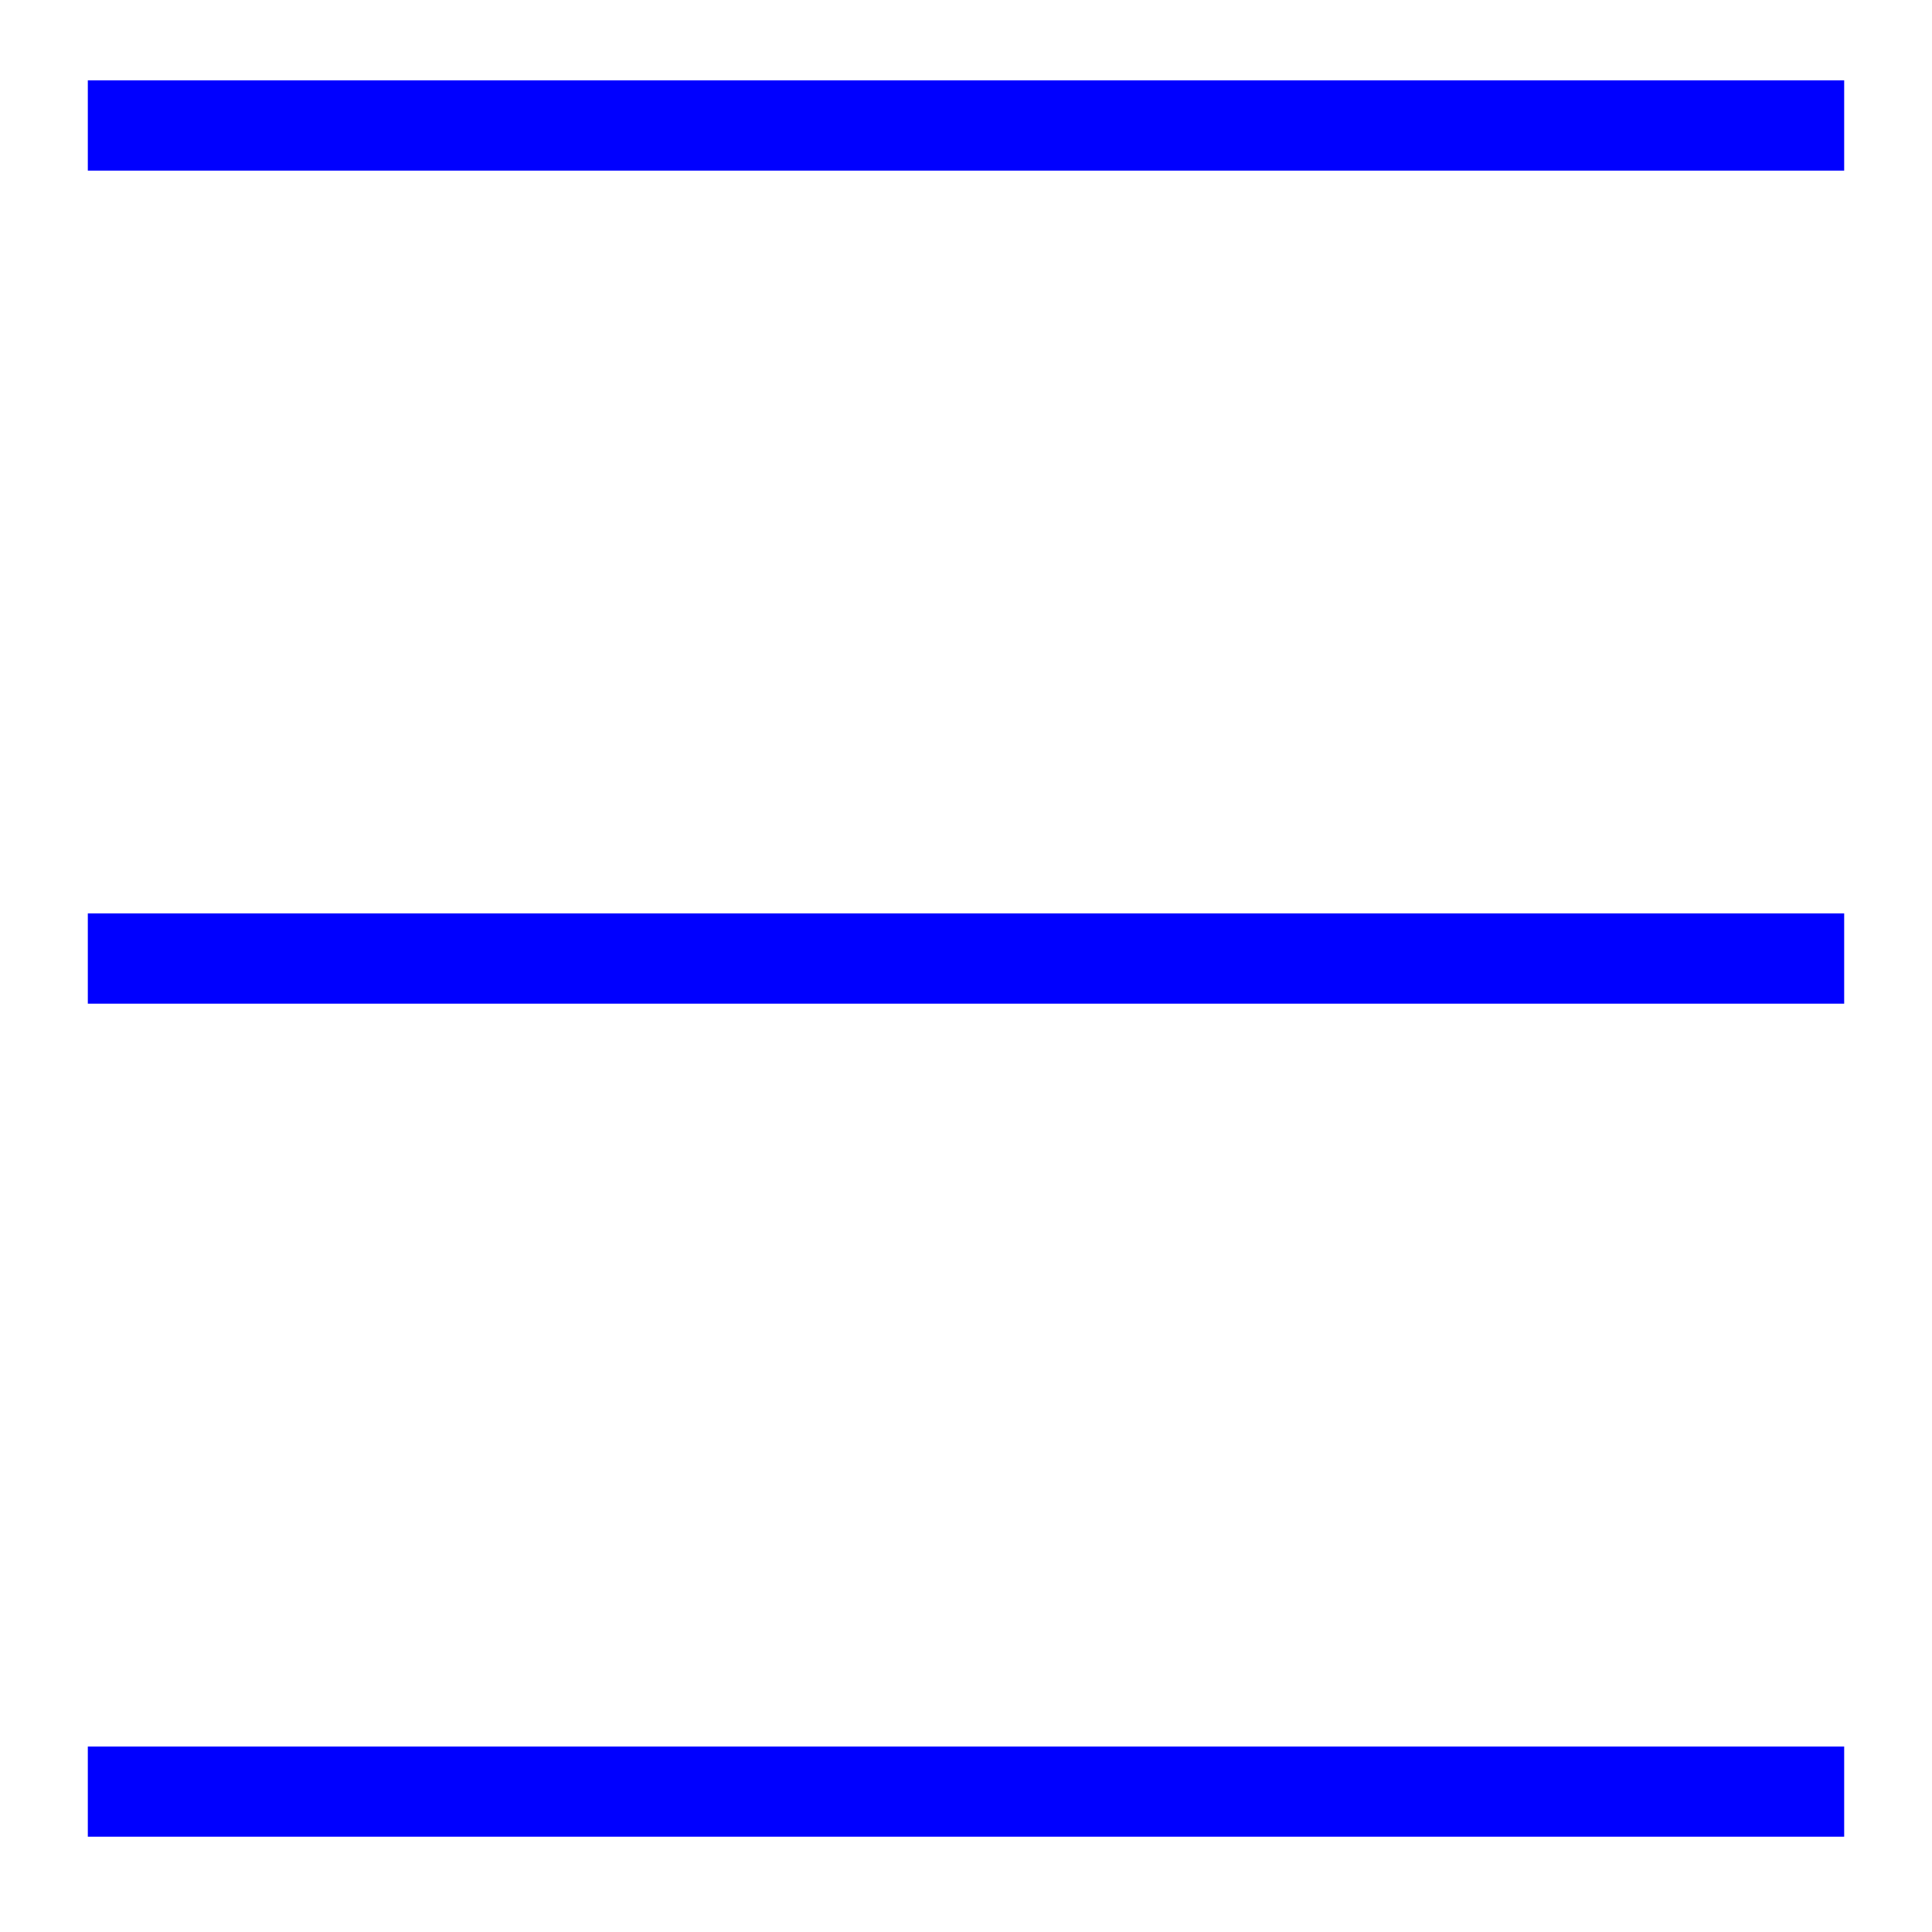 <?xml version="1.0" encoding="utf-8"?>
<!-- Generator: Adobe Illustrator 15.1.0, SVG Export Plug-In . SVG Version: 6.00 Build 0)  -->
<!DOCTYPE svg PUBLIC "-//W3C//DTD SVG 1.1//EN" "http://www.w3.org/Graphics/SVG/1.1/DTD/svg11.dtd">
<svg version="1.1" id="Layer_1" xmlns="http://www.w3.org/2000/svg" xmlns:xlink="http://www.w3.org/1999/xlink" x="0px" y="0px"
	 width="22px" height="22px" viewBox="0 0 22 22" enable-background="new 0 0 22 22" xml:space="preserve">
<rect fill="#FFFFFF" width="22" height="22"/>
<rect x="1" y="0.915" fill="#0000FF" width="20" height="1.028"/>
<rect x="1" y="10.401" fill="#0000FF" width="20" height="1.028"/>
<rect x="1" y="19.888" fill="#0000FF" width="20" height="1.027"/>
</svg>
